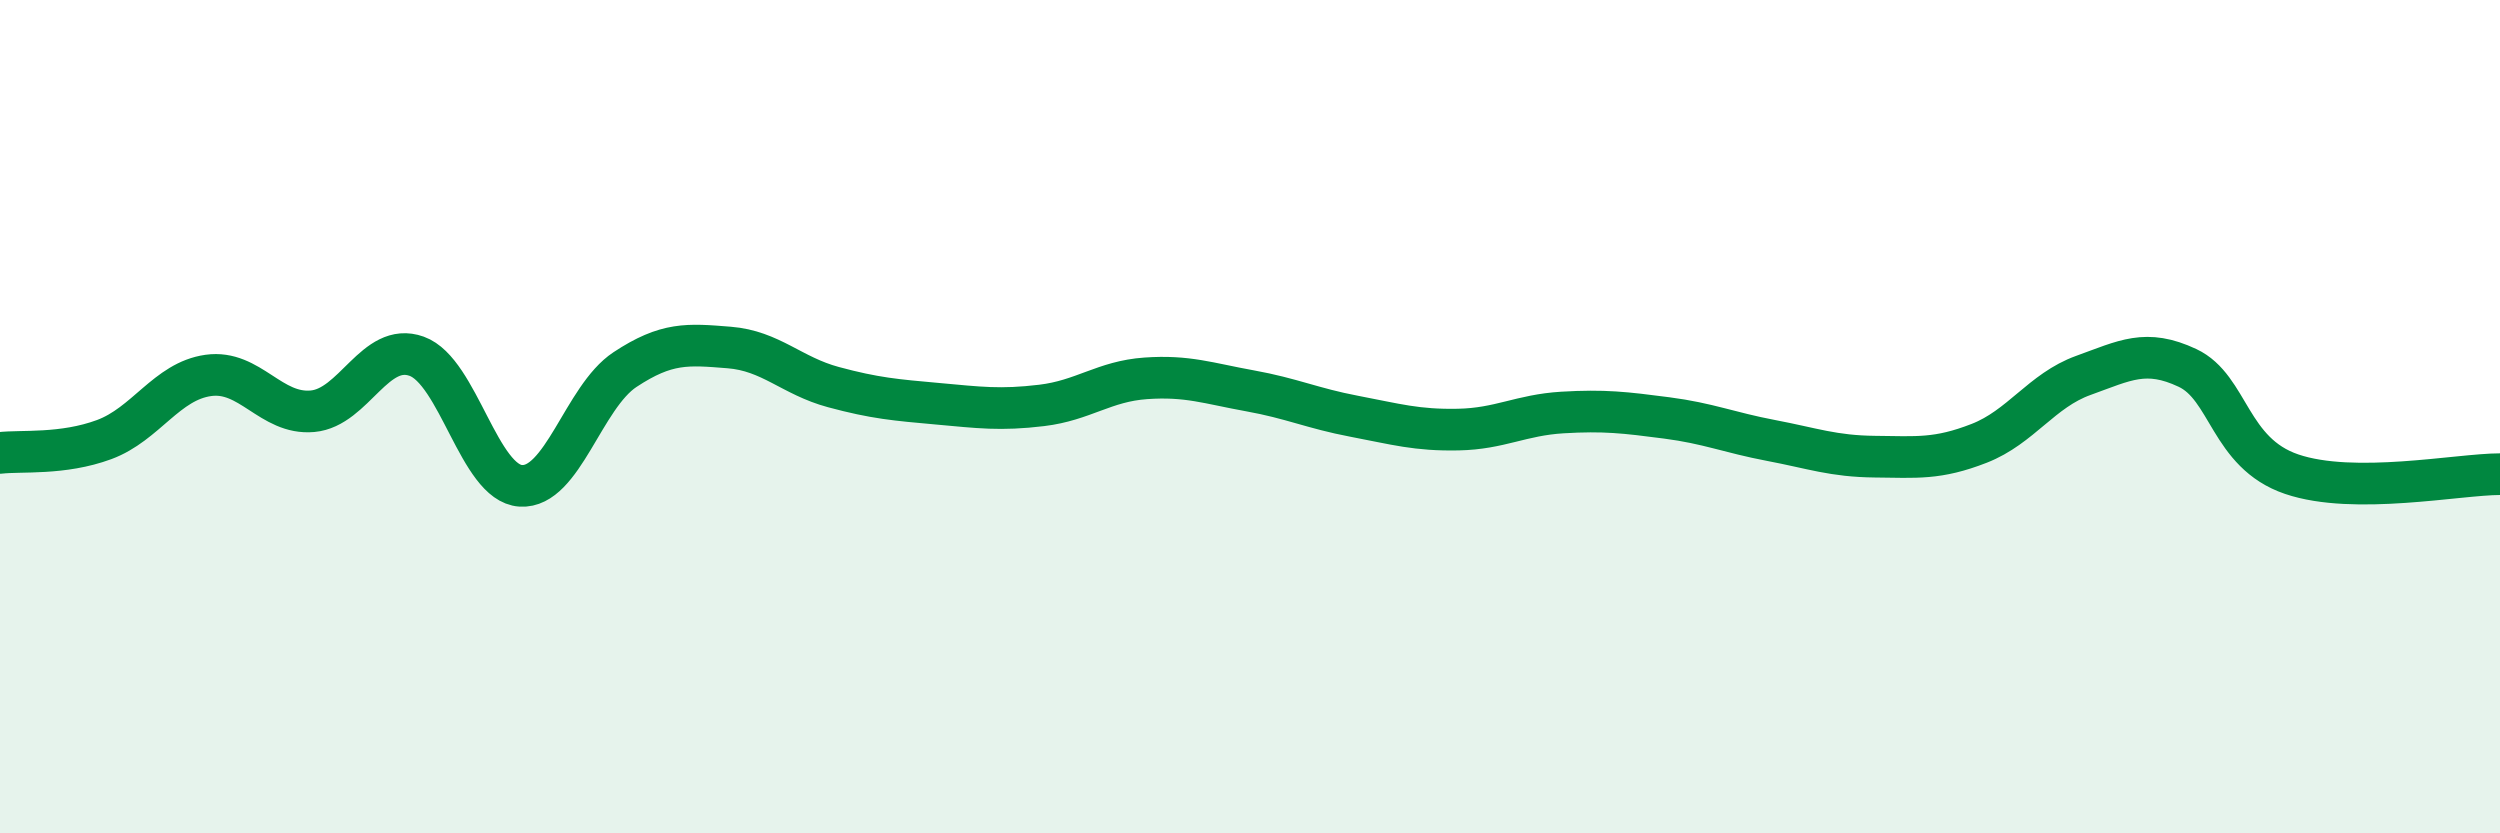 
    <svg width="60" height="20" viewBox="0 0 60 20" xmlns="http://www.w3.org/2000/svg">
      <path
        d="M 0,10.87 C 0.5,10.81 1.5,10.92 2.5,10.55 C 3.5,10.18 4,9.15 5,9.01 C 6,8.87 6.5,9.96 7.5,9.87 C 8.5,9.78 9,8.19 10,8.55 C 11,8.91 11.5,11.6 12.5,11.66 C 13.5,11.72 14,9.53 15,8.87 C 16,8.21 16.5,8.26 17.5,8.34 C 18.5,8.42 19,9.02 20,9.29 C 21,9.56 21.5,9.6 22.5,9.69 C 23.5,9.78 24,9.85 25,9.73 C 26,9.61 26.5,9.15 27.5,9.08 C 28.5,9.01 29,9.2 30,9.38 C 31,9.56 31.5,9.8 32.5,9.99 C 33.5,10.18 34,10.33 35,10.31 C 36,10.29 36.5,9.96 37.5,9.9 C 38.5,9.84 39,9.9 40,10.03 C 41,10.16 41.5,10.38 42.5,10.57 C 43.5,10.76 44,10.95 45,10.96 C 46,10.97 46.5,11.03 47.5,10.64 C 48.5,10.25 49,9.37 50,9.01 C 51,8.65 51.5,8.36 52.5,8.83 C 53.5,9.3 53.5,10.87 55,11.38 C 56.5,11.89 59,11.38 60,11.38L60 20L0 20Z"
        fill="#008740"
        opacity="0.1"
        stroke-linecap="round"
        stroke-linejoin="round"
      />
      <path
        d="M 0,10.87 C 0.5,10.81 1.5,10.92 2.5,10.55 C 3.5,10.18 4,9.15 5,9.01 C 6,8.87 6.5,9.96 7.5,9.87 C 8.5,9.78 9,8.19 10,8.55 C 11,8.91 11.5,11.6 12.5,11.66 C 13.5,11.72 14,9.53 15,8.87 C 16,8.21 16.5,8.26 17.5,8.34 C 18.5,8.42 19,9.02 20,9.29 C 21,9.56 21.5,9.6 22.5,9.69 C 23.5,9.78 24,9.85 25,9.73 C 26,9.61 26.5,9.15 27.5,9.08 C 28.5,9.01 29,9.2 30,9.38 C 31,9.56 31.5,9.8 32.5,9.99 C 33.5,10.18 34,10.33 35,10.31 C 36,10.29 36.5,9.96 37.5,9.9 C 38.5,9.84 39,9.9 40,10.03 C 41,10.16 41.5,10.38 42.5,10.57 C 43.5,10.76 44,10.95 45,10.96 C 46,10.97 46.5,11.03 47.5,10.64 C 48.5,10.25 49,9.37 50,9.01 C 51,8.65 51.5,8.36 52.5,8.83 C 53.5,9.3 53.5,10.87 55,11.38 C 56.5,11.89 59,11.38 60,11.38"
        stroke="#008740"
        stroke-width="1"
        fill="none"
        stroke-linecap="round"
        stroke-linejoin="round"
      />
    </svg>
  